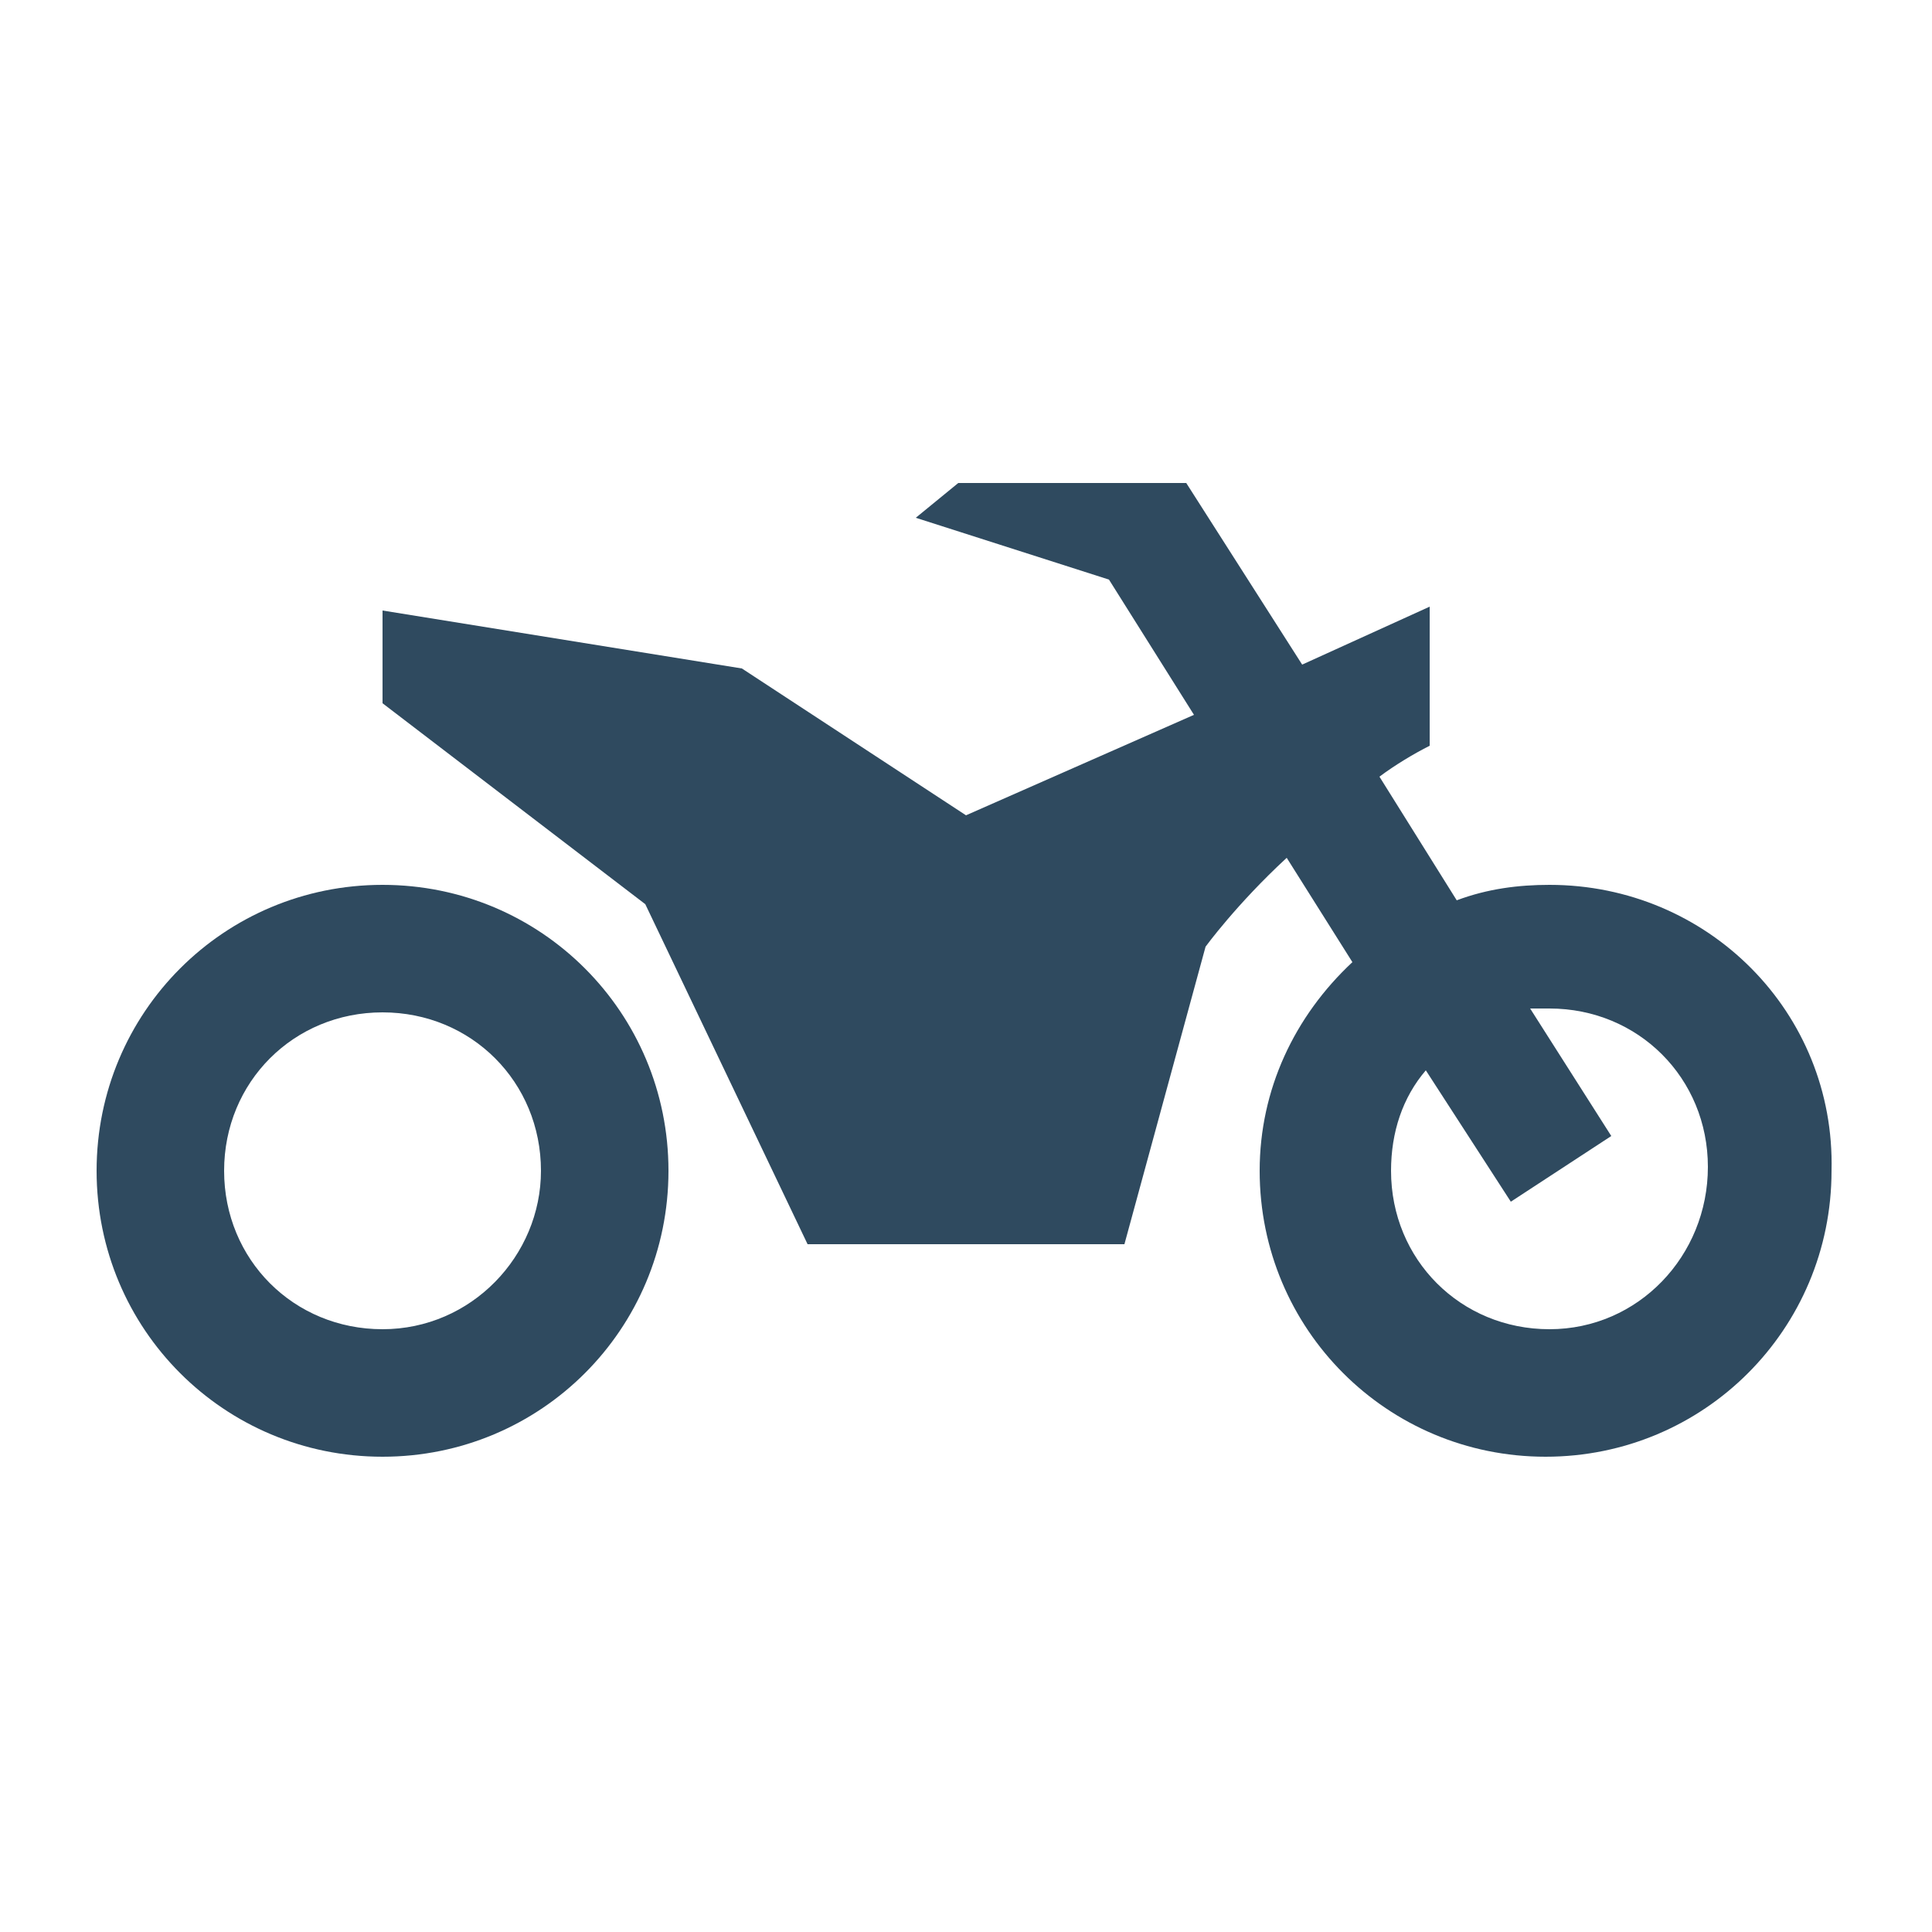 <?xml version="1.0" encoding="utf-8"?>
<!-- Generator: Adobe Illustrator 18.1.1, SVG Export Plug-In . SVG Version: 6.00 Build 0)  -->
<svg version="1.2" baseProfile="tiny" id="Capa_1" xmlns="http://www.w3.org/2000/svg" xmlns:xlink="http://www.w3.org/1999/xlink"
	 x="0px" y="0px" viewBox="0 0 50 50" xml:space="preserve">
<g>
	<path fill="#2F4A5F" d="M9.9,22.9c-4.1,0-7.4,3.3-7.4,7.4c0,4.1,3.3,7.4,7.4,7.4c4.1,0,7.4-3.3,7.4-7.4C17.3,26.2,14,22.9,9.9,22.9
		L9.9,22.9z M9.9,34.4c-2.3,0-4.1-1.8-4.1-4.1c0-2.3,1.8-4.1,4.1-4.1c2.3,0,4.1,1.8,4.1,4.1C14,32.5,12.2,34.4,9.9,34.4L9.9,34.4z
		 M9.9,34.4"/>
	<path fill="#2F4A5F" d="M40.1,22.9c-0.8,0-1.6,0.1-2.4,0.4l-2-3.2c0.4-0.3,0.9-0.6,1.3-0.8v-3.6l-3.3,1.5l-3-4.7h-5.9l-1.1,0.9
		l5,1.6l2.2,3.5L25,21.1l-5.8-3.8l-9.3-1.5v2.4l6.8,5.2l4.2,8.8h8.2l2.1-7.7c0,0,0.8-1.1,2.1-2.3l1.7,2.7c-1.5,1.4-2.4,3.3-2.4,5.4
		c0,4.1,3.3,7.4,7.4,7.4c4.1,0,7.4-3.3,7.4-7.4C47.5,26.2,44.2,22.9,40.1,22.9L40.1,22.9z M40.1,34.4c-2.3,0-4.1-1.8-4.1-4.1
		c0-1,0.3-1.9,0.9-2.6l2.2,3.4l2.6-1.7l-2.1-3.3c0.2,0,0.3,0,0.5,0c2.3,0,4.1,1.8,4.1,4.1C44.2,32.5,42.4,34.4,40.1,34.4L40.1,34.4z
		 M40.1,34.4"/>
</g>
</svg>
